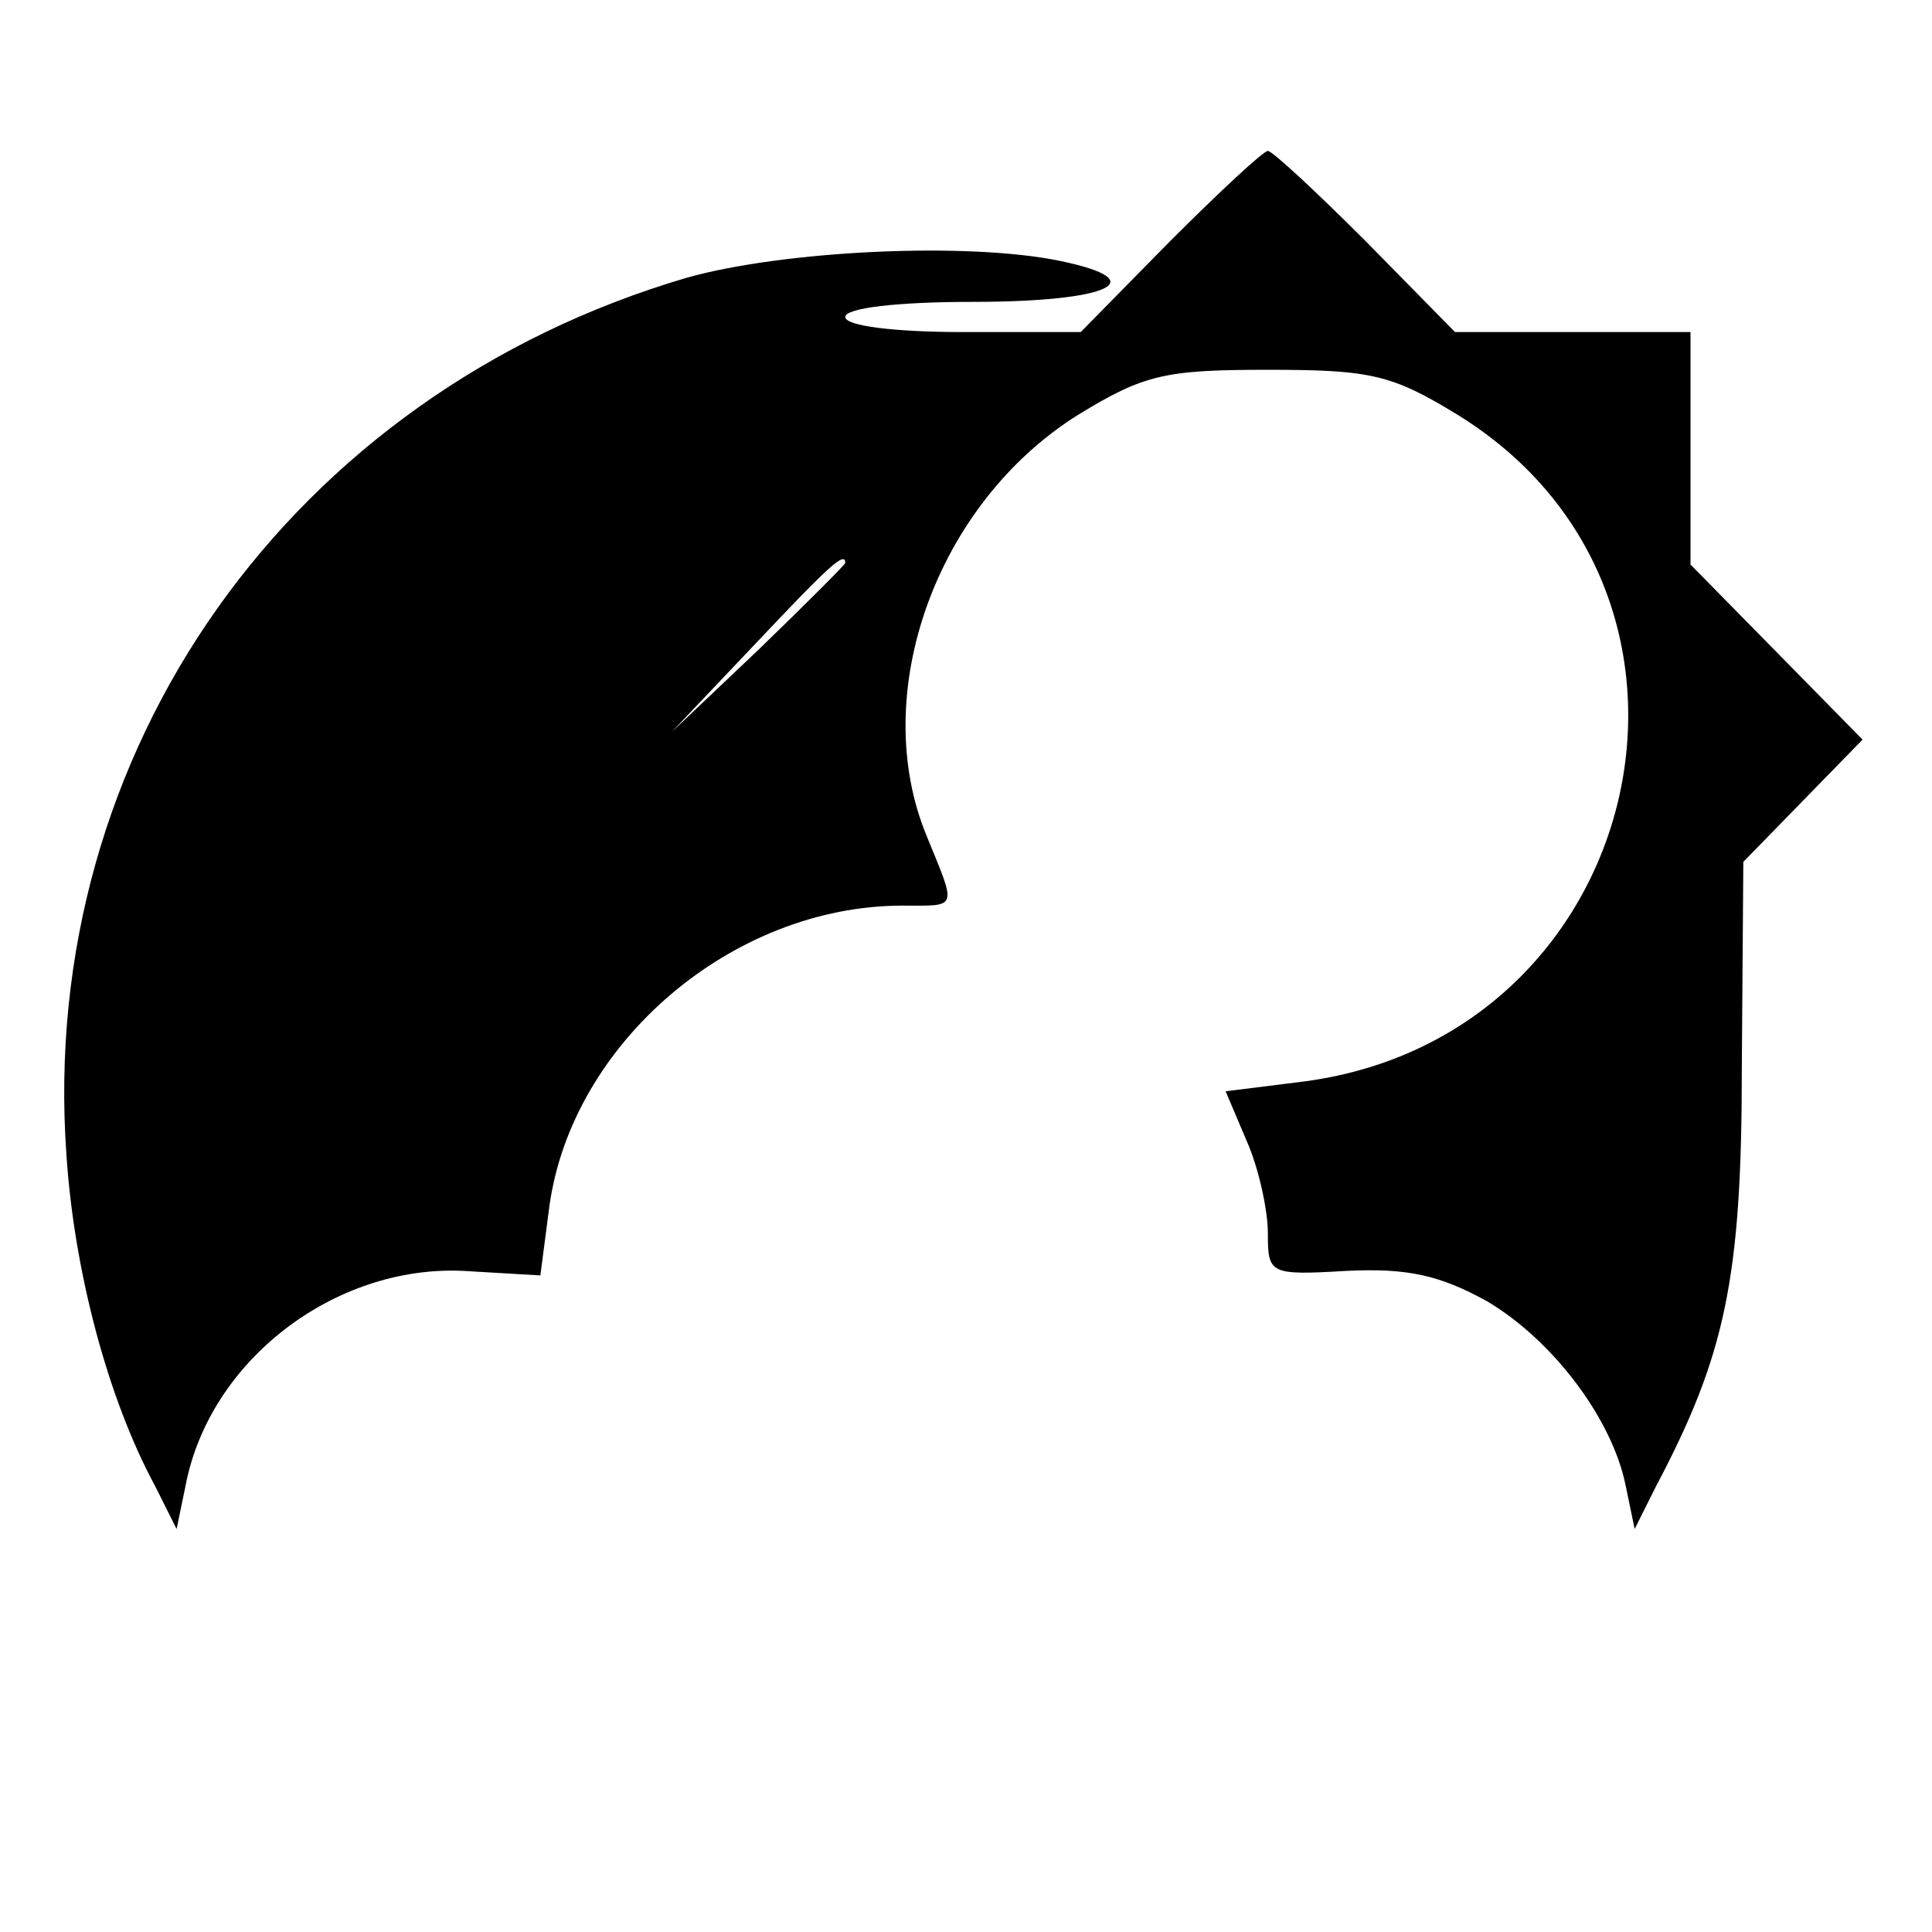 <?xml version="1.0" standalone="no"?>
<!DOCTYPE svg PUBLIC "-//W3C//DTD SVG 20010904//EN"
 "http://www.w3.org/TR/2001/REC-SVG-20010904/DTD/svg10.dtd">
<svg version="1.0" xmlns="http://www.w3.org/2000/svg"
 width="128pt" height="128pt" viewBox="0 0 128 128"
 preserveAspectRatio="xMidYMid meet">
<g transform="translate(0,128) scale(0.1,-0.1)"
fill="#000000" stroke="none">
<path d="M775 1120 l-59 -60 -78 0 c-45 0 -78 4 -78 10 0 6 35 10 84 10 91 0
121 14 59 27 -62 13 -184 7 -248 -11 -262 -77 -430 -313 -411 -581 5 -76 27
-161 59 -220 l14 -28 6 29 c16 83 99 146 184 142 l51 -3 6 46 c15 108 121 199
234 199 37 0 36 -3 16 46 -39 94 6 220 100 279 44 27 58 30 126 30 68 0 82 -3
126 -30 194 -120 124 -415 -106 -442 l-48 -6 14 -33 c8 -18 14 -46 14 -61 0
-27 1 -28 52 -25 41 2 62 -3 93 -20 44 -26 83 -78 92 -122 l6 -29 14 28 c46
87 57 138 57 277 l1 137 40 41 39 40 -57 58 -57 58 0 77 0 77 -78 0 -78 0 -59
60 c-33 33 -62 60 -65 60 -3 0 -32 -27 -65 -60z m-215 -213 c0 -1 -26 -27 -57
-57 l-58 -55 55 58 c50 53 60 62 60 54z"/>
</g>
</svg>
